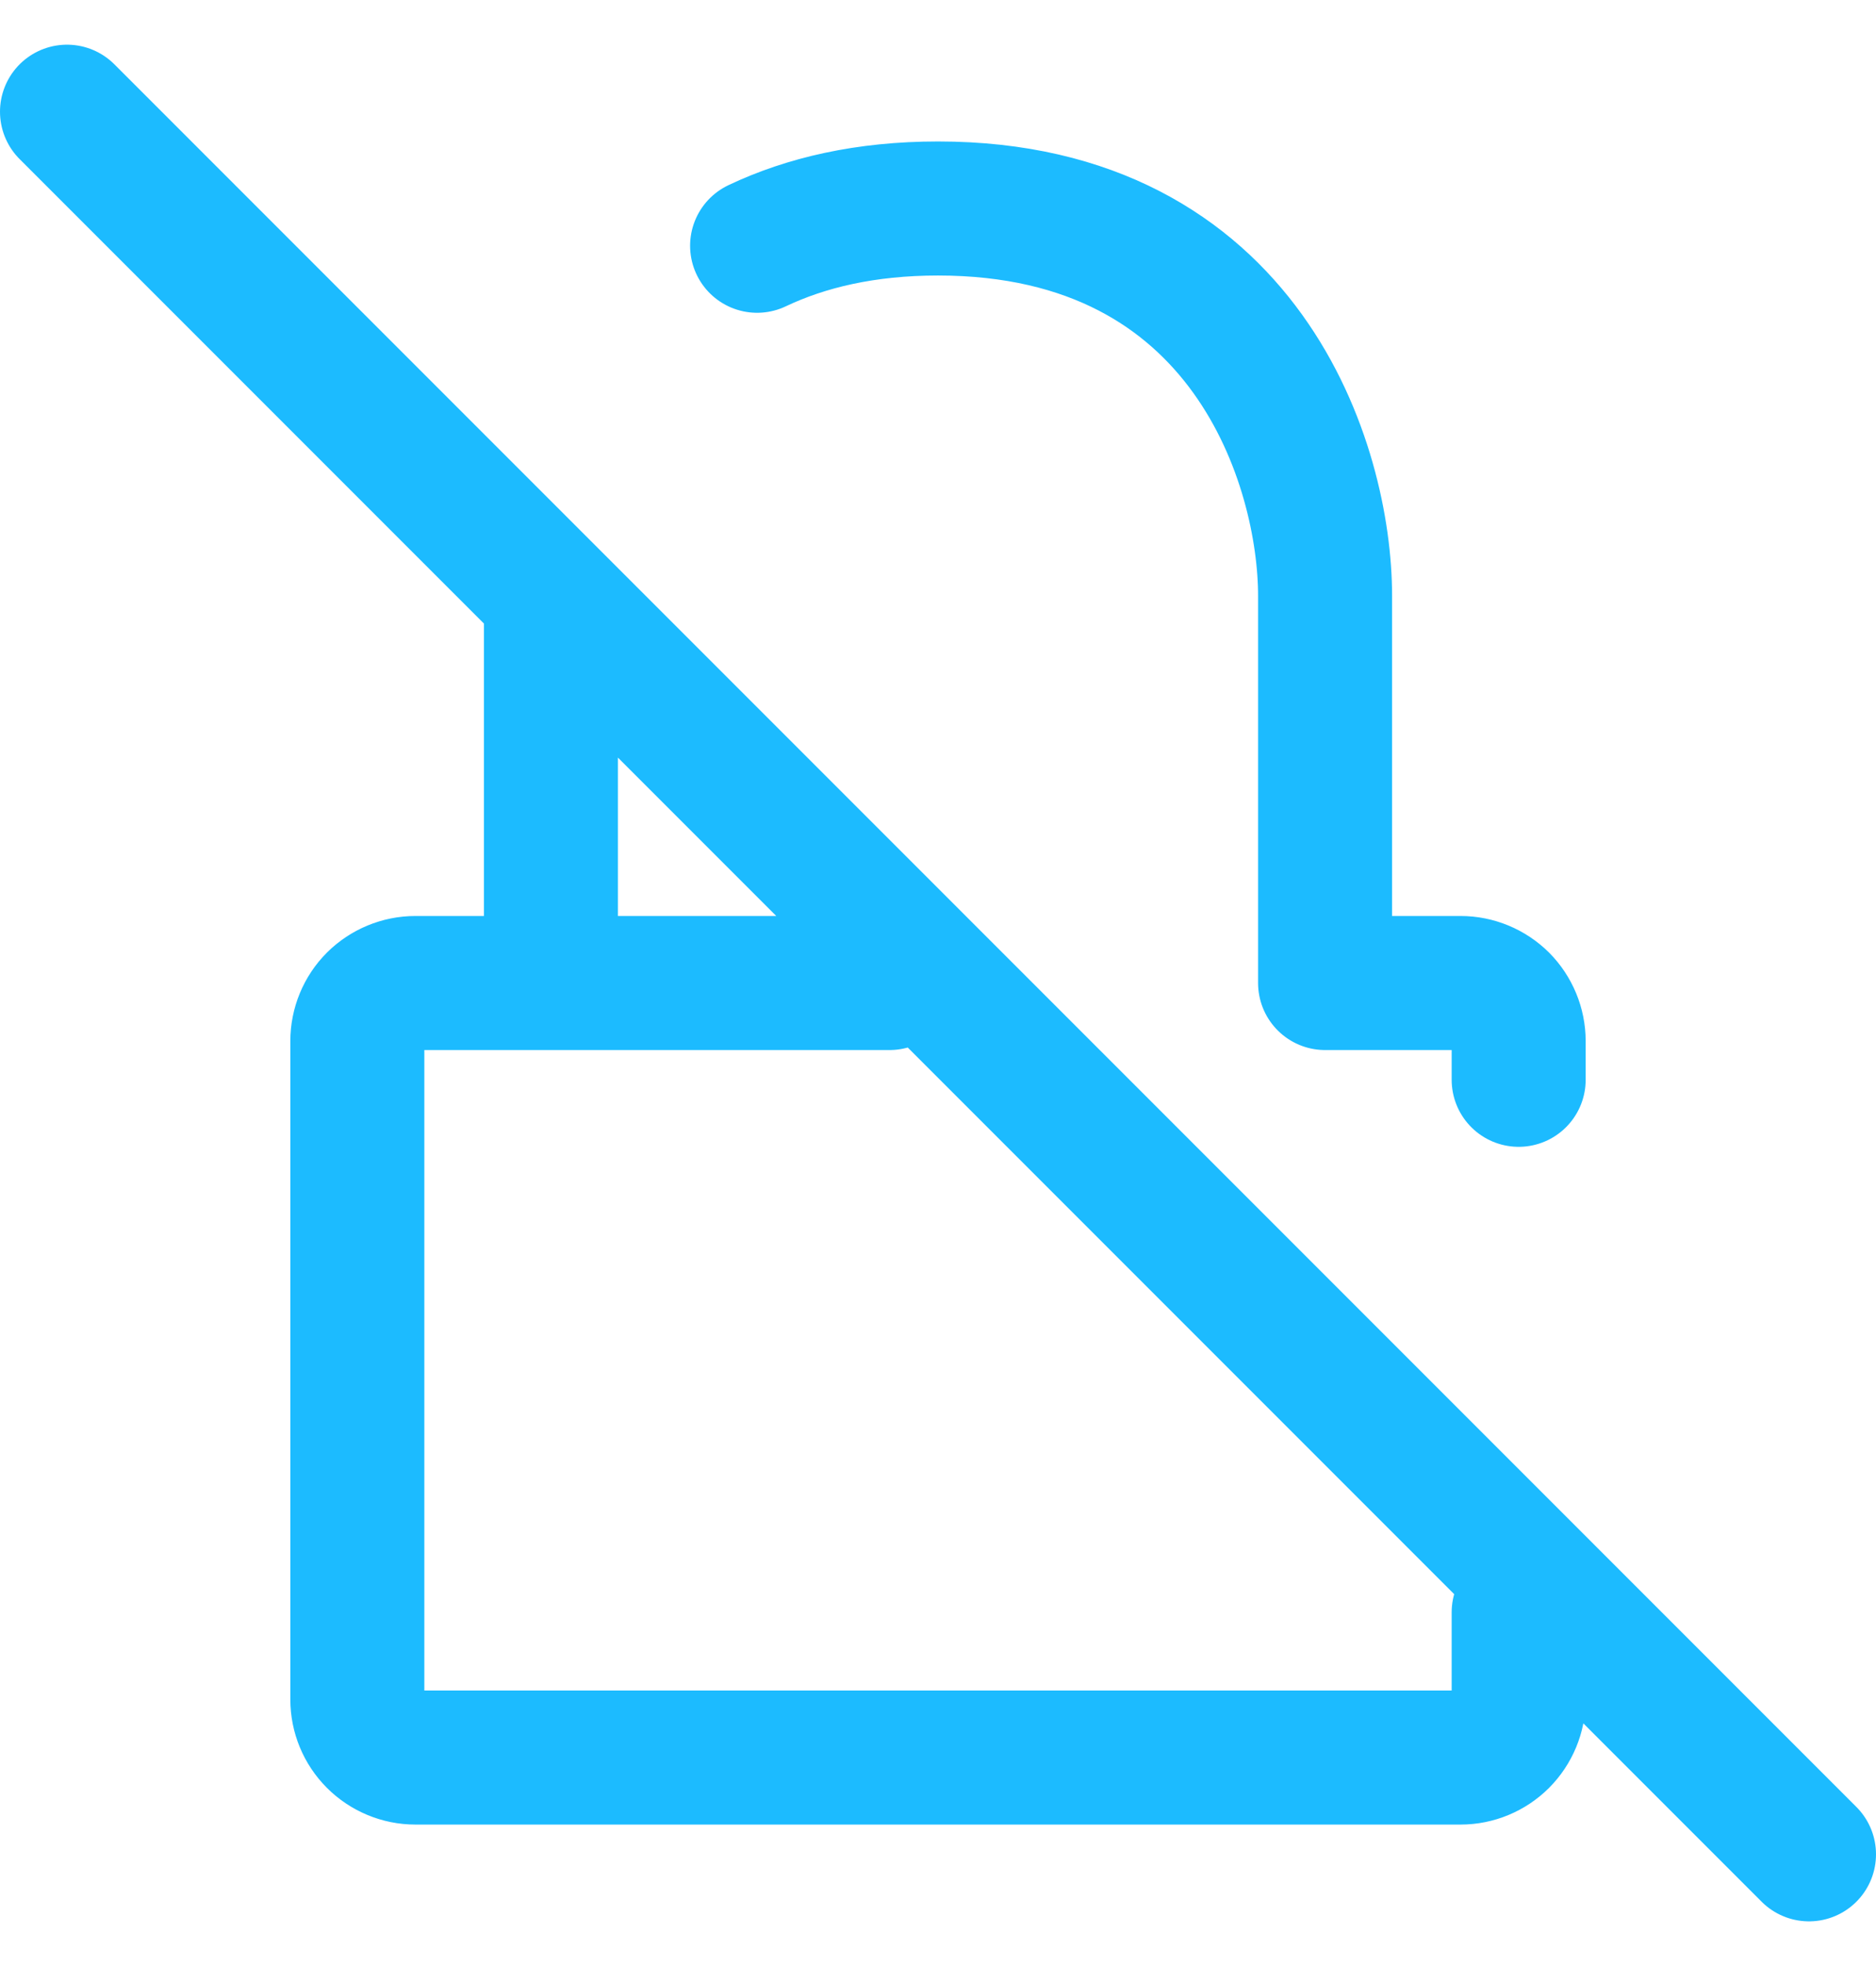 <svg width="21" height="22" viewBox="0 0 21 22" fill="none" xmlns="http://www.w3.org/2000/svg">
<path d="M9.958 11H4.65C4.478 11 4.312 11.069 4.19 11.19C4.068 11.312 4 11.478 4 11.65V19.017C4 19.189 4.068 19.354 4.19 19.476C4.312 19.598 4.478 19.667 4.65 19.667H16.35C16.522 19.667 16.688 19.598 16.81 19.476C16.931 19.354 17 19.189 17 19.017V18.042M8.475 2.75C9.023 2.49 9.691 2.333 10.5 2.333C13.967 2.333 14.833 5.223 14.833 6.667V11H16.35C16.522 11 16.688 11.069 16.81 11.19C16.931 11.312 17 11.478 17 11.65V12.083M6.167 6.667V11M0.75 1.25L20.25 20.75" stroke="#1CBBFF" stroke-width="1.5" stroke-linecap="round" stroke-linejoin="round"/>
</svg>
